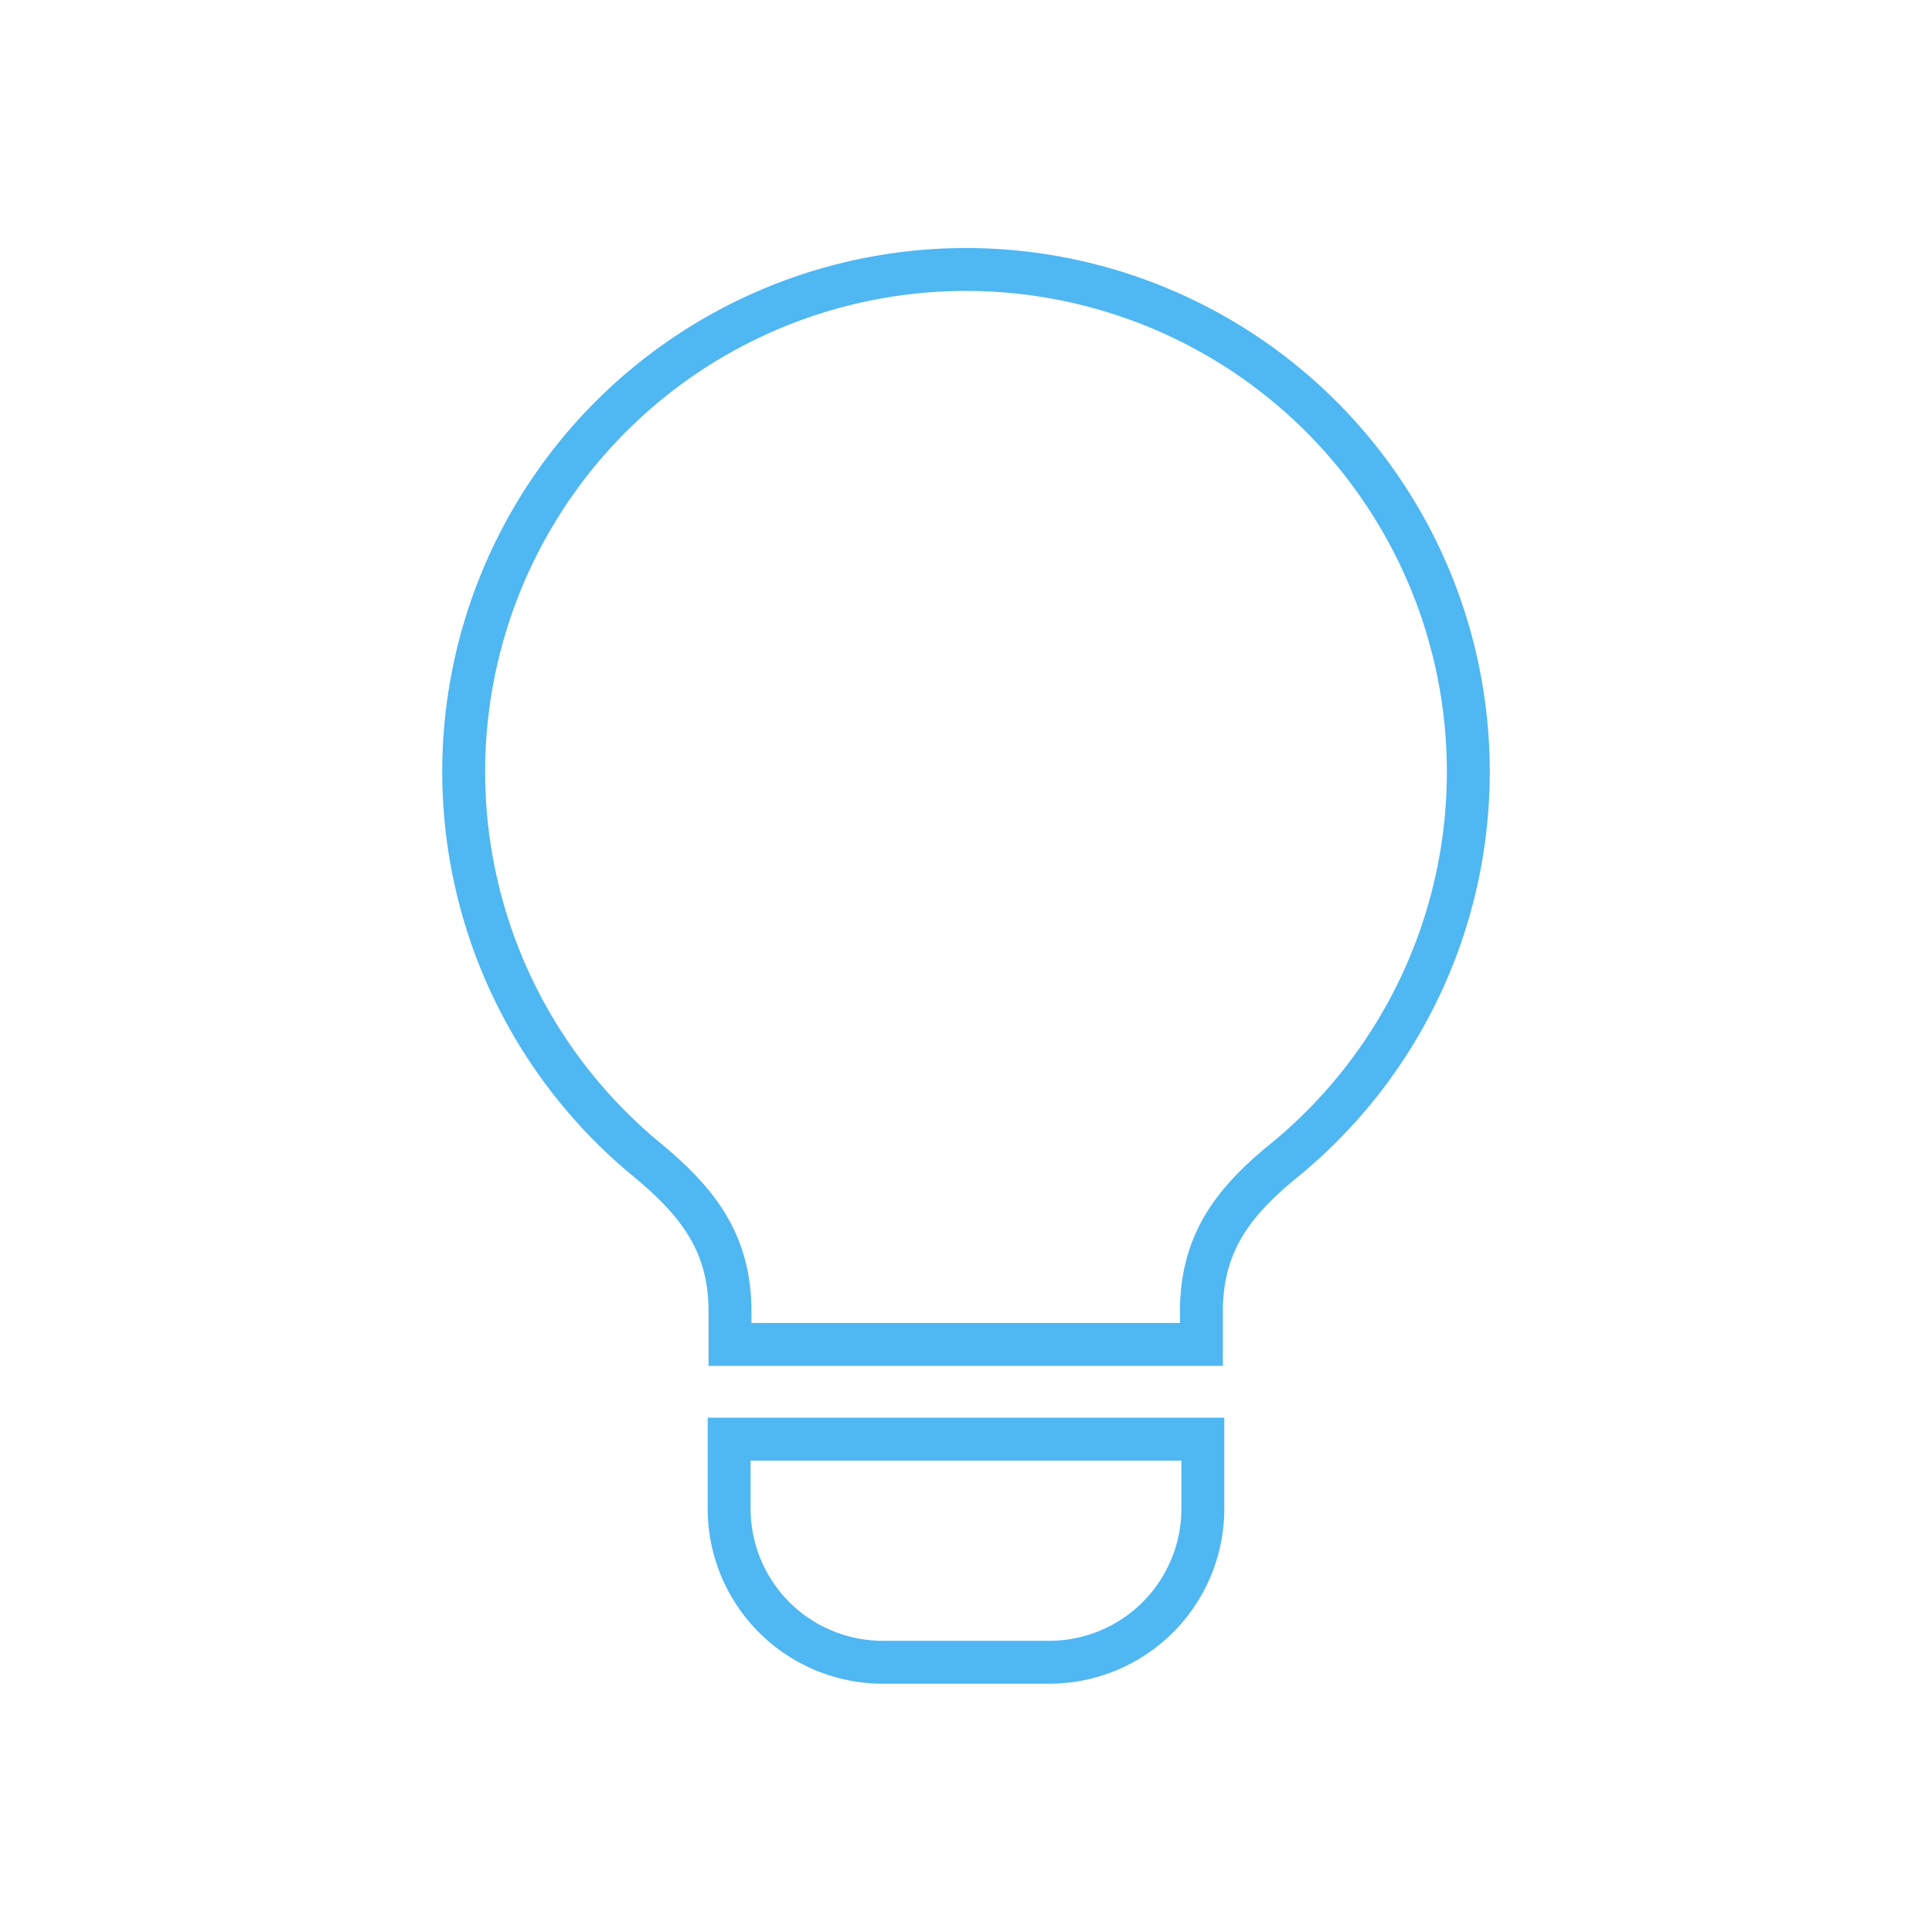 <svg xmlns="http://www.w3.org/2000/svg" viewBox="0 0 67.54 67.54"><defs><style>.cls-1,.cls-2{fill:none;}.cls-1{stroke:#4fb7f2;stroke-miterlimit:10;stroke-width:1.5px;}</style></defs><g id="圖層_2" data-name="圖層 2"><g id="圖層_4" data-name="圖層 4"><path class="cls-1" d="M51.33,27.09A17.54,17.54,0,0,1,44.85,40.6C43.05,42.07,42,43.52,42,45.85V47H25.52V45.85c0-2.37-1.09-3.81-2.92-5.32A17.56,17.56,0,1,1,51.33,27.09Z"/><path class="cls-1" d="M36.68,58.11H30.86a5.37,5.37,0,0,1-5.37-5.37V50.31H42.05v2.43A5.37,5.37,0,0,1,36.68,58.11Z"/><rect class="cls-2" width="67.54" height="67.54"/></g></g></svg>